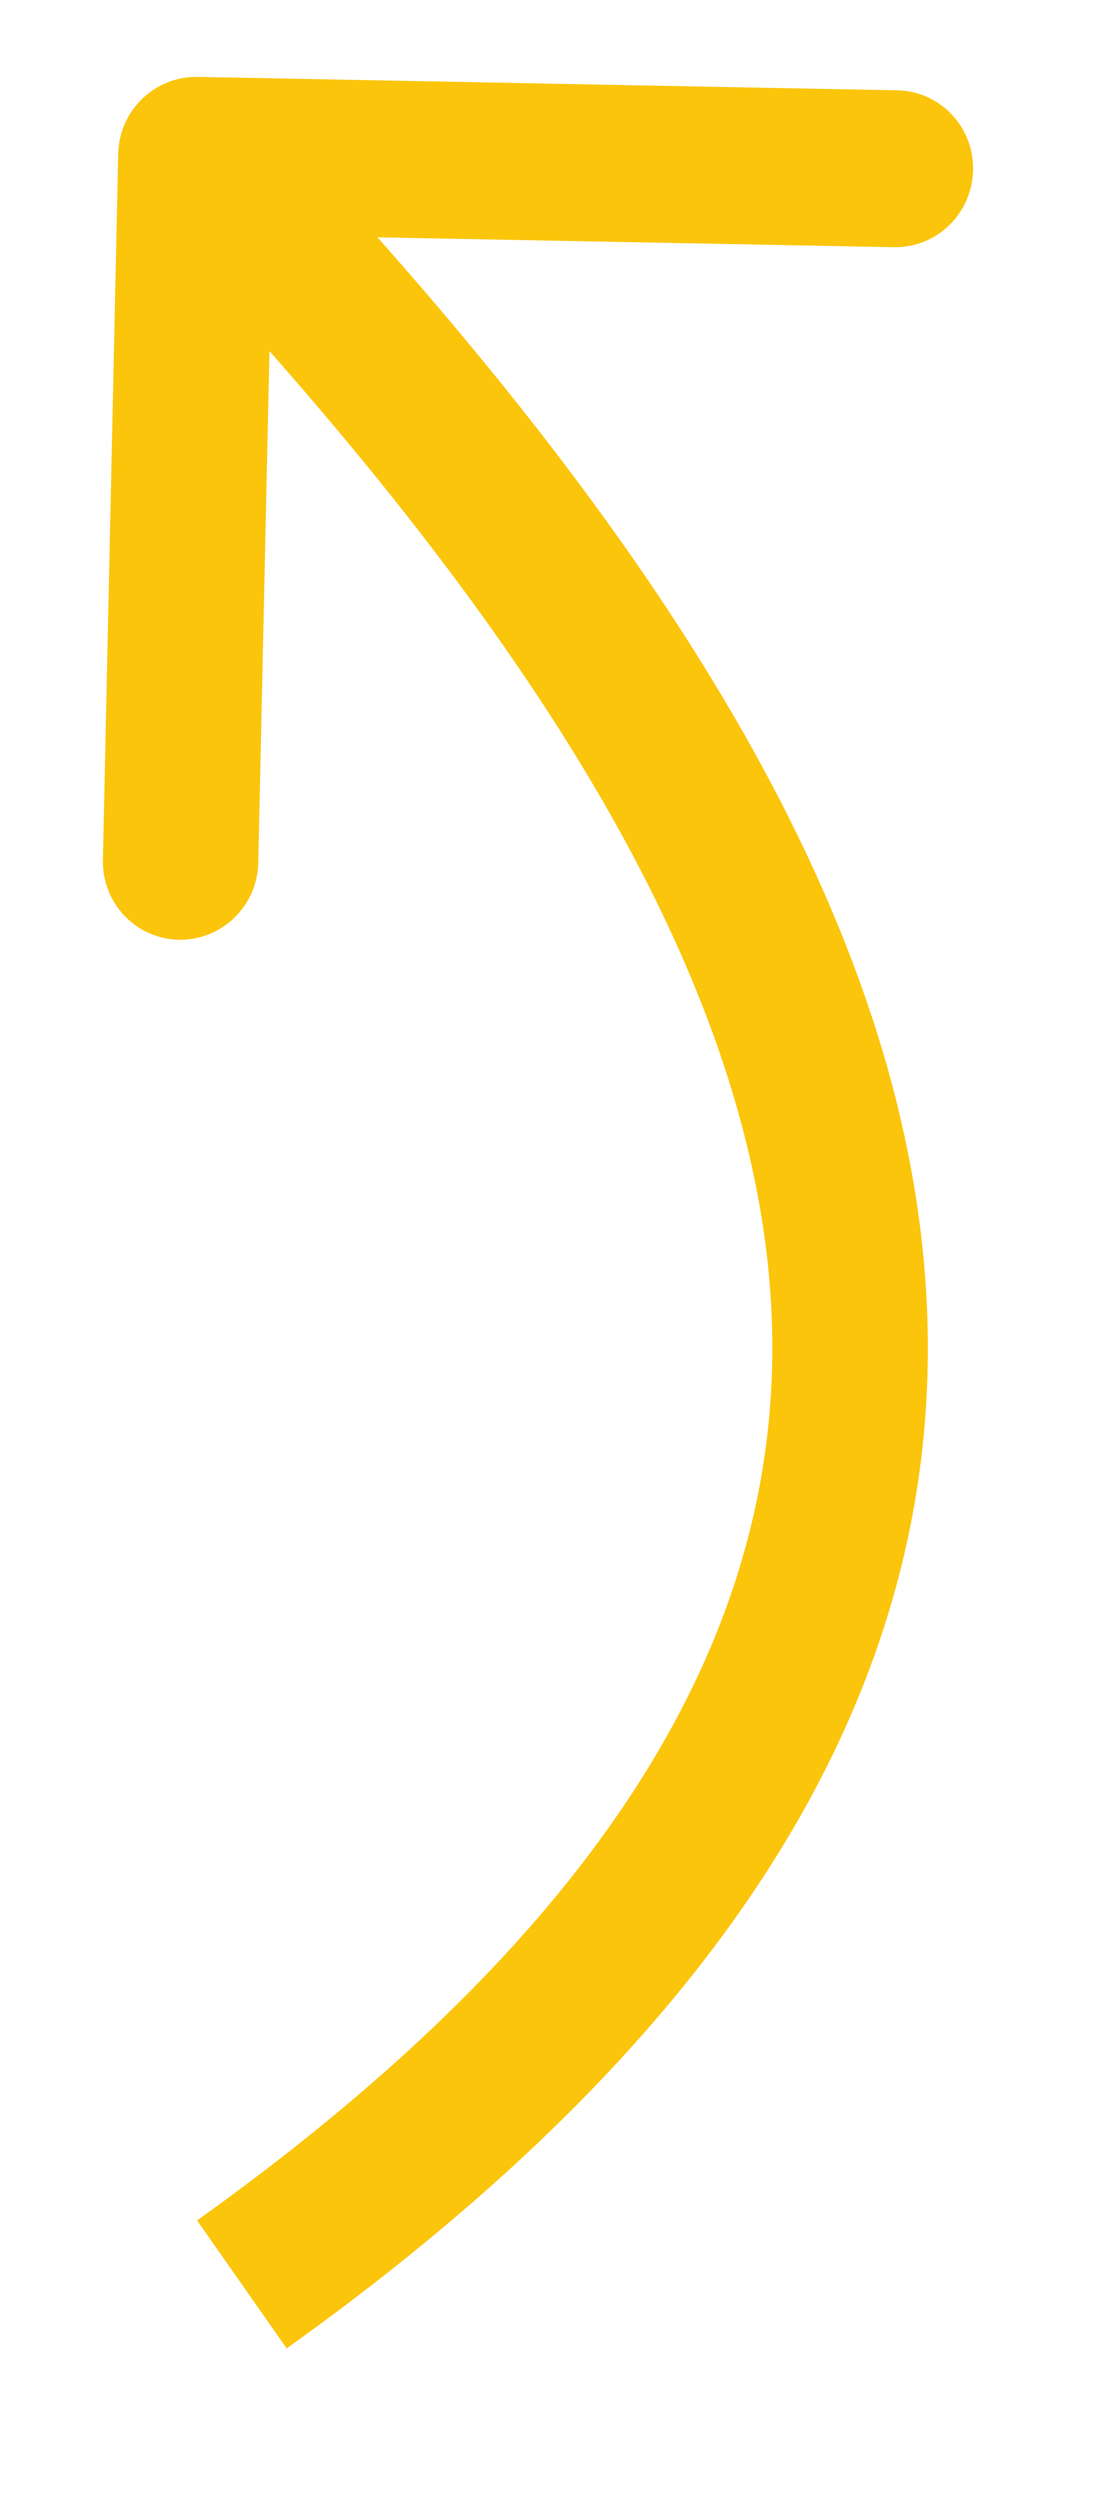 <svg width="7" height="16" viewBox="0 0 7 16" fill="none" xmlns="http://www.w3.org/2000/svg">
<path d="M0.757 0.984C0.763 0.707 0.991 0.487 1.266 0.492L5.746 0.578C6.021 0.583 6.238 0.812 6.232 1.089C6.226 1.367 5.999 1.587 5.724 1.582L1.742 1.506L1.654 5.522C1.648 5.799 1.42 6.019 1.145 6.014C0.871 6.009 0.653 5.78 0.659 5.503L0.757 0.984ZM1.262 14.21C4.257 12.072 5.158 10.007 4.906 7.991C4.645 5.899 3.135 3.695 0.895 1.342L1.614 0.646C3.87 3.016 5.59 5.423 5.894 7.863C6.208 10.377 5.008 12.764 1.836 15.029L1.262 14.21Z" fill="#FBC50C"/>
</svg>
